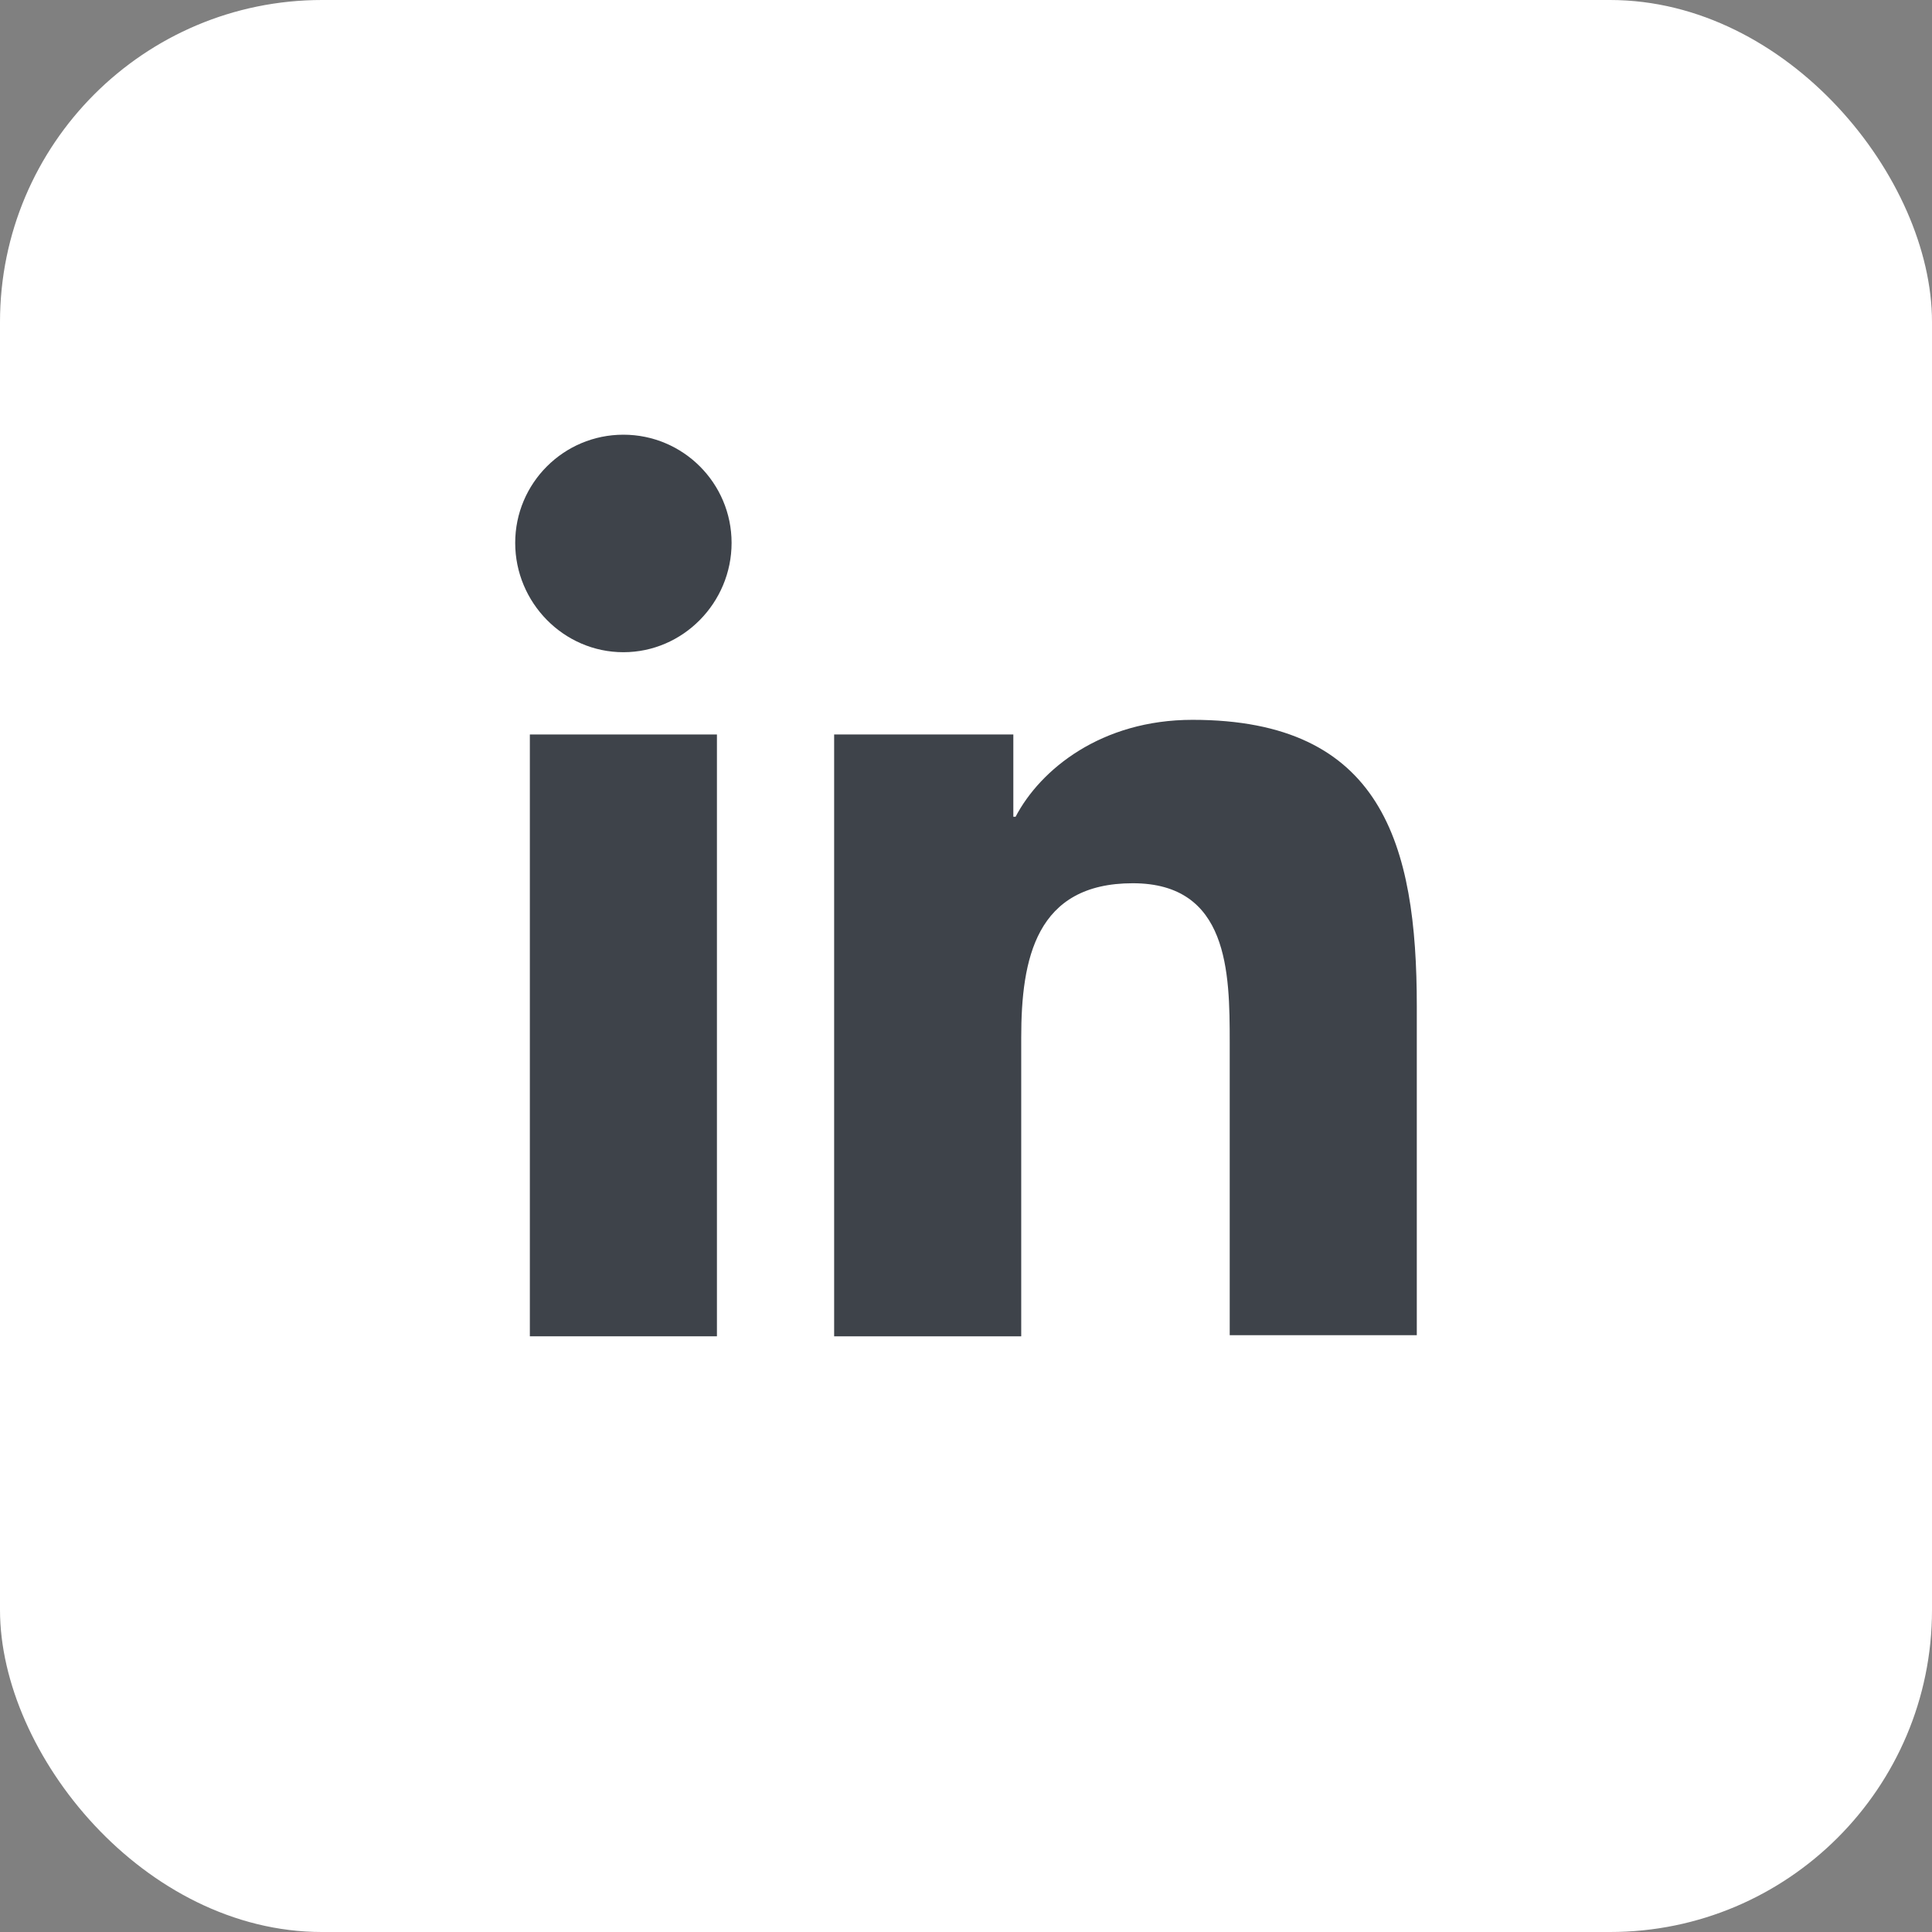 <?xml version="1.0" encoding="UTF-8"?> <svg xmlns="http://www.w3.org/2000/svg" width="48" height="48" viewBox="0 0 48 48" fill="none"><rect x="0" y="0" width="48" height="48" fill="#808080" stroke="none"/> <rect width="48" height="48" rx="8" fill="white"></rect> <path d="M35.2 33.2V24.996C35.2 20.964 34.332 17.884 29.628 17.884C27.36 17.884 25.848 19.116 25.232 20.292H25.176V18.248H20.724V33.2H25.372V25.78C25.372 23.82 25.736 21.944 28.144 21.944C30.524 21.944 30.552 24.156 30.552 25.892V33.172H35.2V33.2Z" fill="#3E434A"></path> <path d="M13.164 18.248H17.812V33.2H13.164V18.248Z" fill="#3E434A"></path> <path d="M15.488 10.8C14.004 10.8 12.8 12.004 12.8 13.488C12.8 14.972 14.004 16.204 15.488 16.204C16.972 16.204 18.176 14.972 18.176 13.488C18.176 12.004 16.972 10.8 15.488 10.8V10.8Z" fill="#3E434A"></path> </svg> 